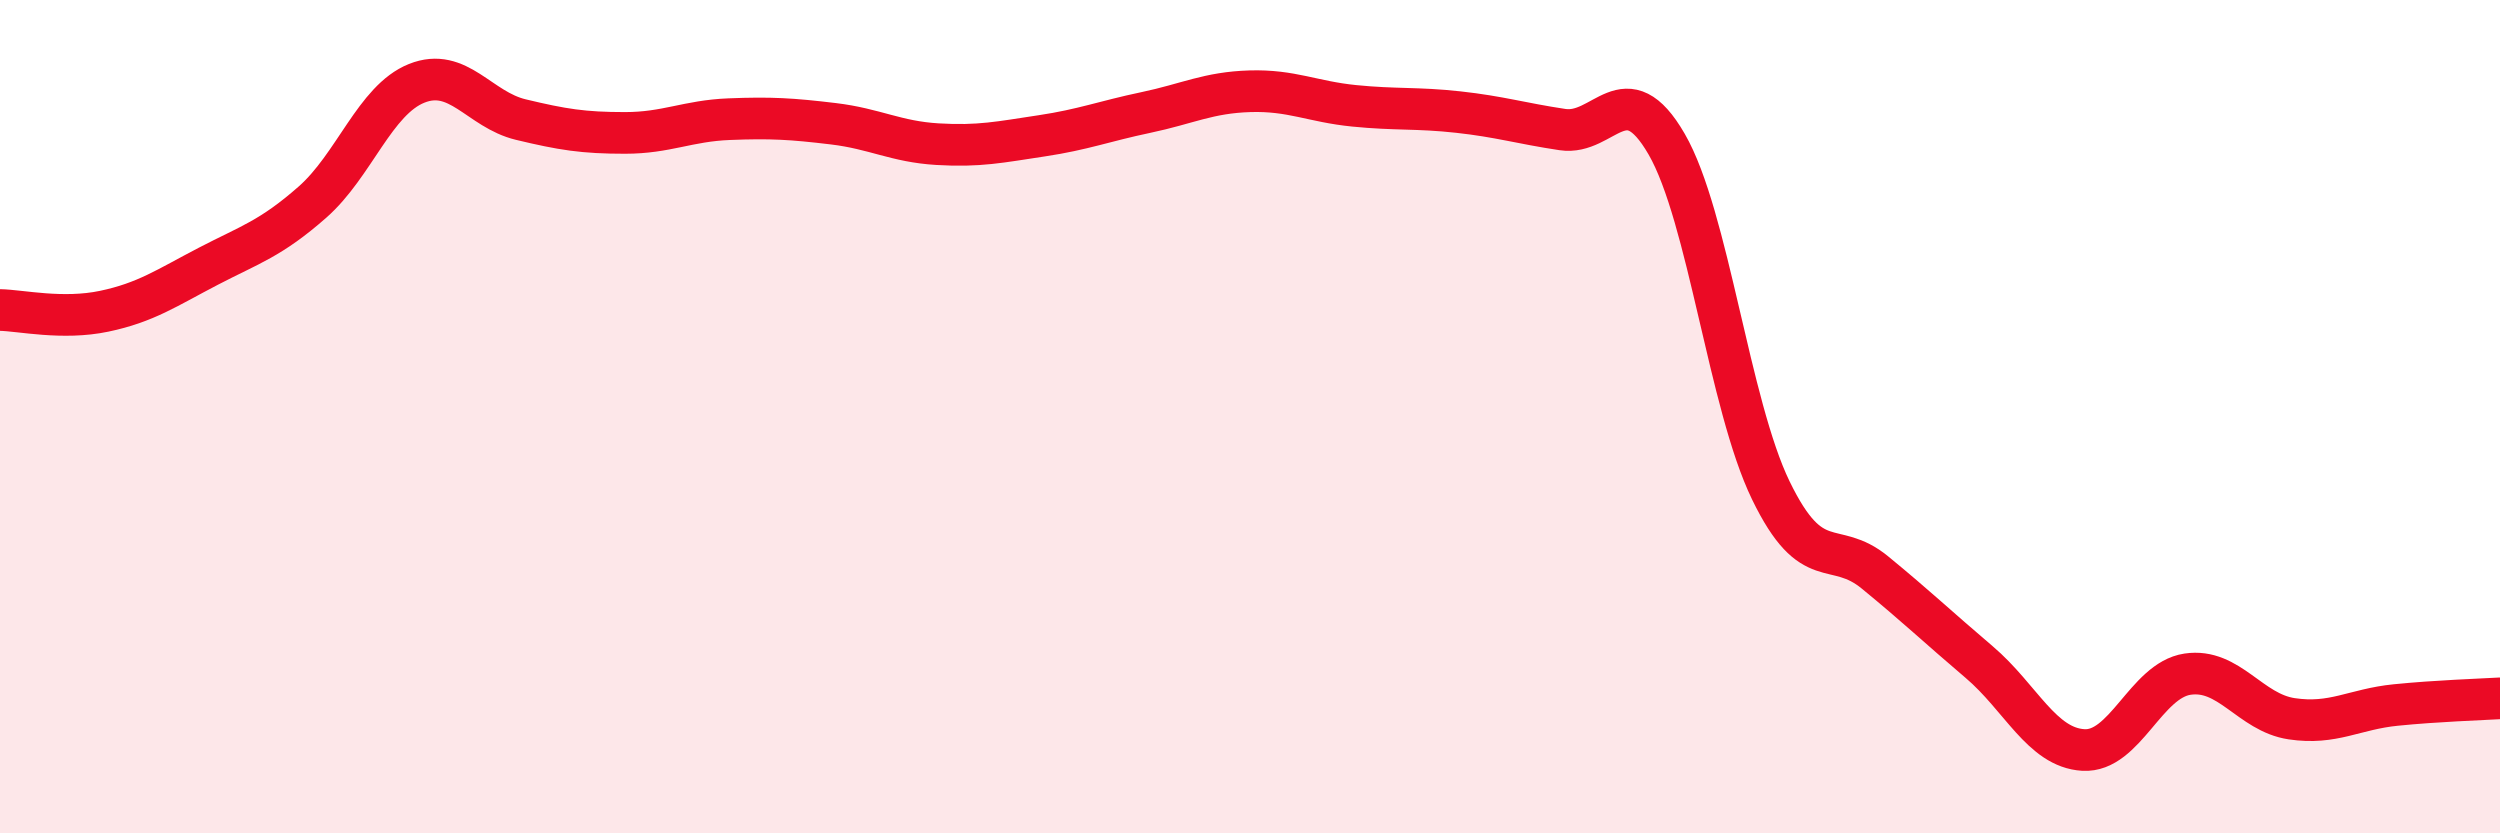 
    <svg width="60" height="20" viewBox="0 0 60 20" xmlns="http://www.w3.org/2000/svg">
      <path
        d="M 0,7.44 C 0.5,7.45 1.5,7.68 2.5,7.47 C 3.5,7.26 4,6.91 5,6.39 C 6,5.87 6.5,5.73 7.5,4.85 C 8.5,3.97 9,2.4 10,2 C 11,1.6 11.5,2.63 12.5,2.87 C 13.5,3.11 14,3.19 15,3.19 C 16,3.19 16.5,2.9 17.5,2.86 C 18.5,2.82 19,2.85 20,2.97 C 21,3.09 21.5,3.4 22.5,3.46 C 23.5,3.52 24,3.41 25,3.26 C 26,3.11 26.5,2.91 27.5,2.7 C 28.5,2.49 29,2.22 30,2.19 C 31,2.16 31.5,2.44 32.5,2.54 C 33.5,2.64 34,2.58 35,2.69 C 36,2.8 36.5,2.96 37.5,3.11 C 38.5,3.26 39,1.73 40,3.46 C 41,5.19 41.5,9.71 42.5,11.77 C 43.5,13.83 44,12.92 45,13.74 C 46,14.56 46.5,15.04 47.5,15.89 C 48.5,16.74 49,17.94 50,18 C 51,18.06 51.5,16.33 52.5,16.18 C 53.5,16.03 54,17.1 55,17.25 C 56,17.4 56.5,17.02 57.5,16.92 C 58.5,16.82 59.5,16.79 60,16.76L60 20L0 20Z"
        fill="#EB0A25"
        opacity="0.1"
        stroke-linecap="round"
        stroke-linejoin="round"
      />
      <path
        d="M 0,7.44 C 0.5,7.45 1.5,7.68 2.5,7.47 C 3.5,7.26 4,6.91 5,6.39 C 6,5.87 6.5,5.73 7.5,4.85 C 8.5,3.97 9,2.4 10,2 C 11,1.6 11.5,2.63 12.5,2.87 C 13.5,3.11 14,3.19 15,3.19 C 16,3.19 16.5,2.9 17.5,2.86 C 18.5,2.82 19,2.85 20,2.97 C 21,3.09 21.5,3.4 22.5,3.46 C 23.5,3.52 24,3.41 25,3.26 C 26,3.11 26.5,2.91 27.5,2.7 C 28.5,2.49 29,2.22 30,2.19 C 31,2.16 31.5,2.44 32.5,2.54 C 33.5,2.64 34,2.58 35,2.69 C 36,2.8 36.5,2.96 37.5,3.11 C 38.5,3.26 39,1.73 40,3.46 C 41,5.19 41.5,9.71 42.5,11.77 C 43.5,13.83 44,12.92 45,13.74 C 46,14.56 46.5,15.04 47.5,15.89 C 48.5,16.74 49,17.94 50,18 C 51,18.06 51.5,16.33 52.5,16.18 C 53.5,16.03 54,17.1 55,17.25 C 56,17.4 56.5,17.02 57.5,16.92 C 58.5,16.82 59.5,16.79 60,16.76"
        stroke="#EB0A25"
        stroke-width="1"
        fill="none"
        stroke-linecap="round"
        stroke-linejoin="round"
      />
    </svg>
  